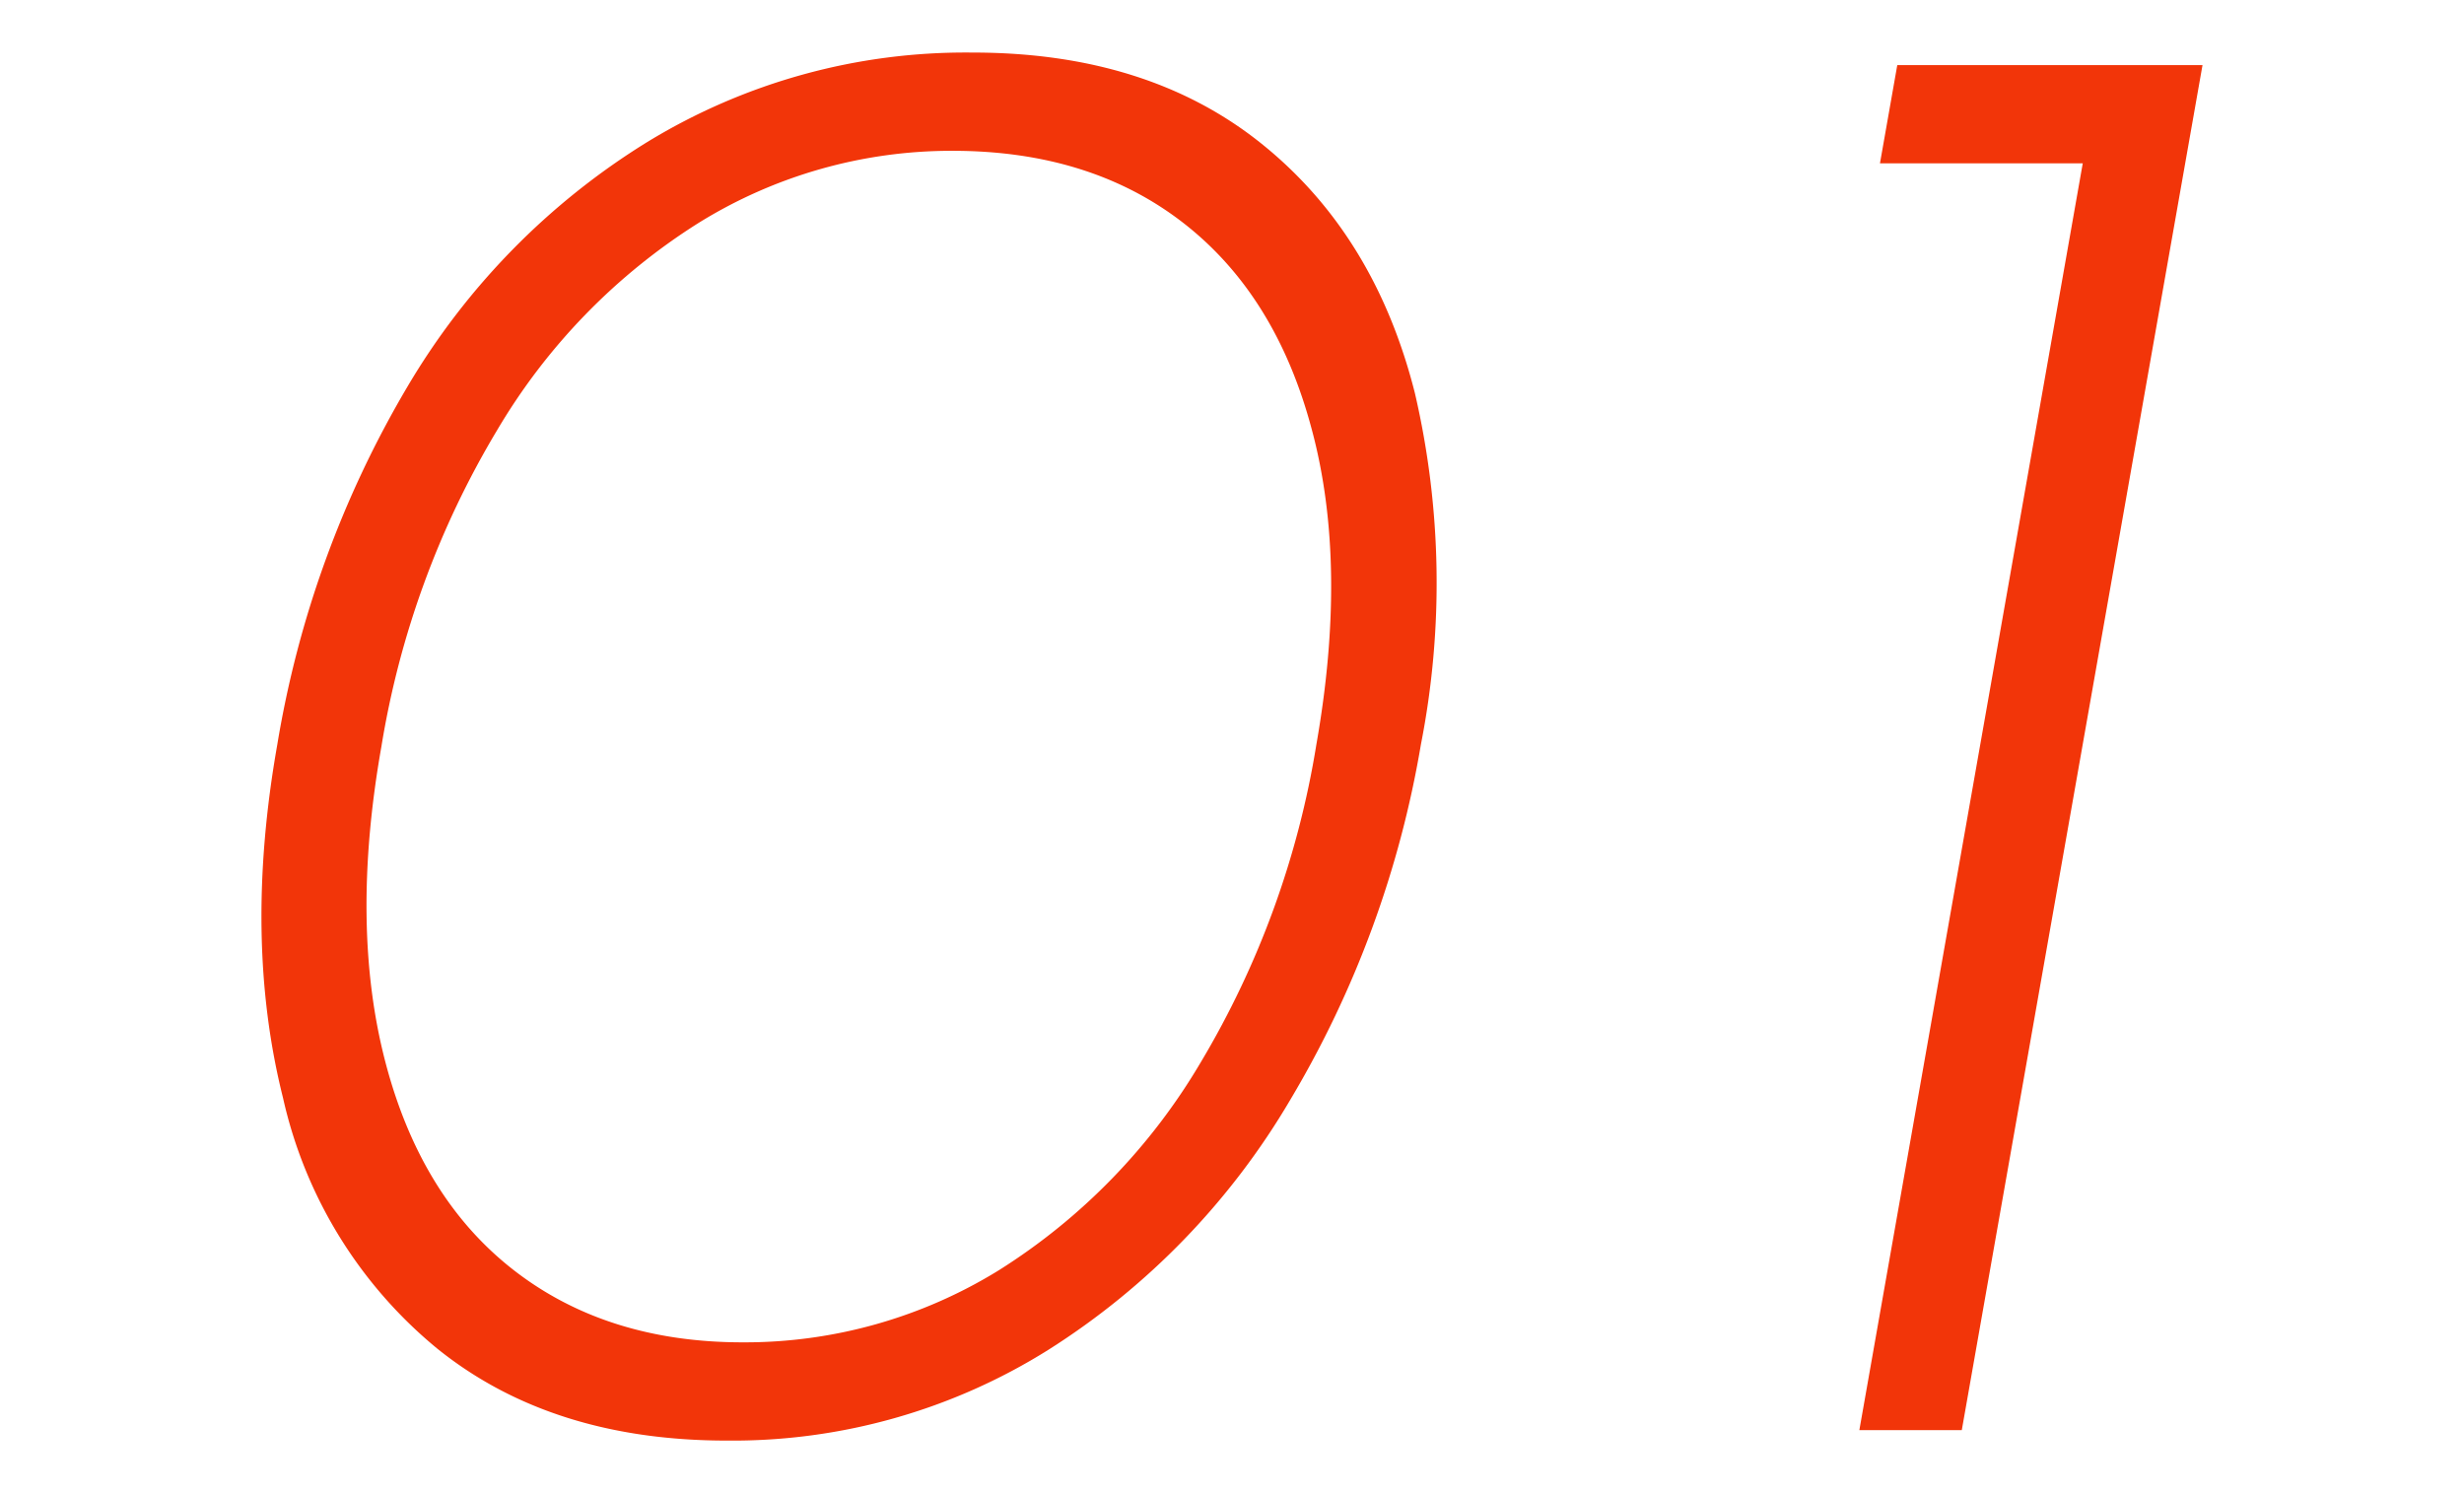 <svg xmlns="http://www.w3.org/2000/svg" width="165" height="100" viewBox="0 0 165 100"><defs><style>.a,.b,.c,.d,.e{isolation:isolate;}.b{opacity:0.9;}.c,.d{mix-blend-mode:multiply;}.d{opacity:0.5;}.e{opacity:0.25;}.f{fill:#f23509;}</style></defs><title>no010</title><g class="a"><path class="f" d="M94.75,26.34Q92.07,15.71,84.46,9.61T65.1,3.52a40.85,40.85,0,0,0-21.77,6A47.78,47.78,0,0,0,27.27,25.92a69.18,69.18,0,0,0-8.7,23.94q-2.3,13,.38,23.66a30.28,30.28,0,0,0,10.33,16.8q7.66,6.17,19.43,6.16a39.8,39.8,0,0,0,21.51-6.09A49.45,49.45,0,0,0,86.4,73.66a68.78,68.78,0,0,0,8.75-23.8A56.15,56.15,0,0,0,94.75,26.34Zm-6.6,23.52a60.17,60.17,0,0,1-7.74,21.28A41.08,41.08,0,0,1,66.89,85.07,32.36,32.36,0,0,1,49.73,89.9q-9.1,0-15.32-4.83t-8.6-13.93Q23.42,62,25.54,50a59.86,59.86,0,0,1,7.72-21.14A41.08,41.08,0,0,1,46.78,14.93a32.11,32.11,0,0,1,17-4.83q9.24,0,15.46,4.83t8.61,13.86Q90.27,37.82,88.15,49.86Z"/><polygon class="f" points="147.49 4.36 131.37 95.78 124.51 95.78 139.47 10.94 125.89 10.94 127.05 4.36 147.49 4.36"/></g></svg>